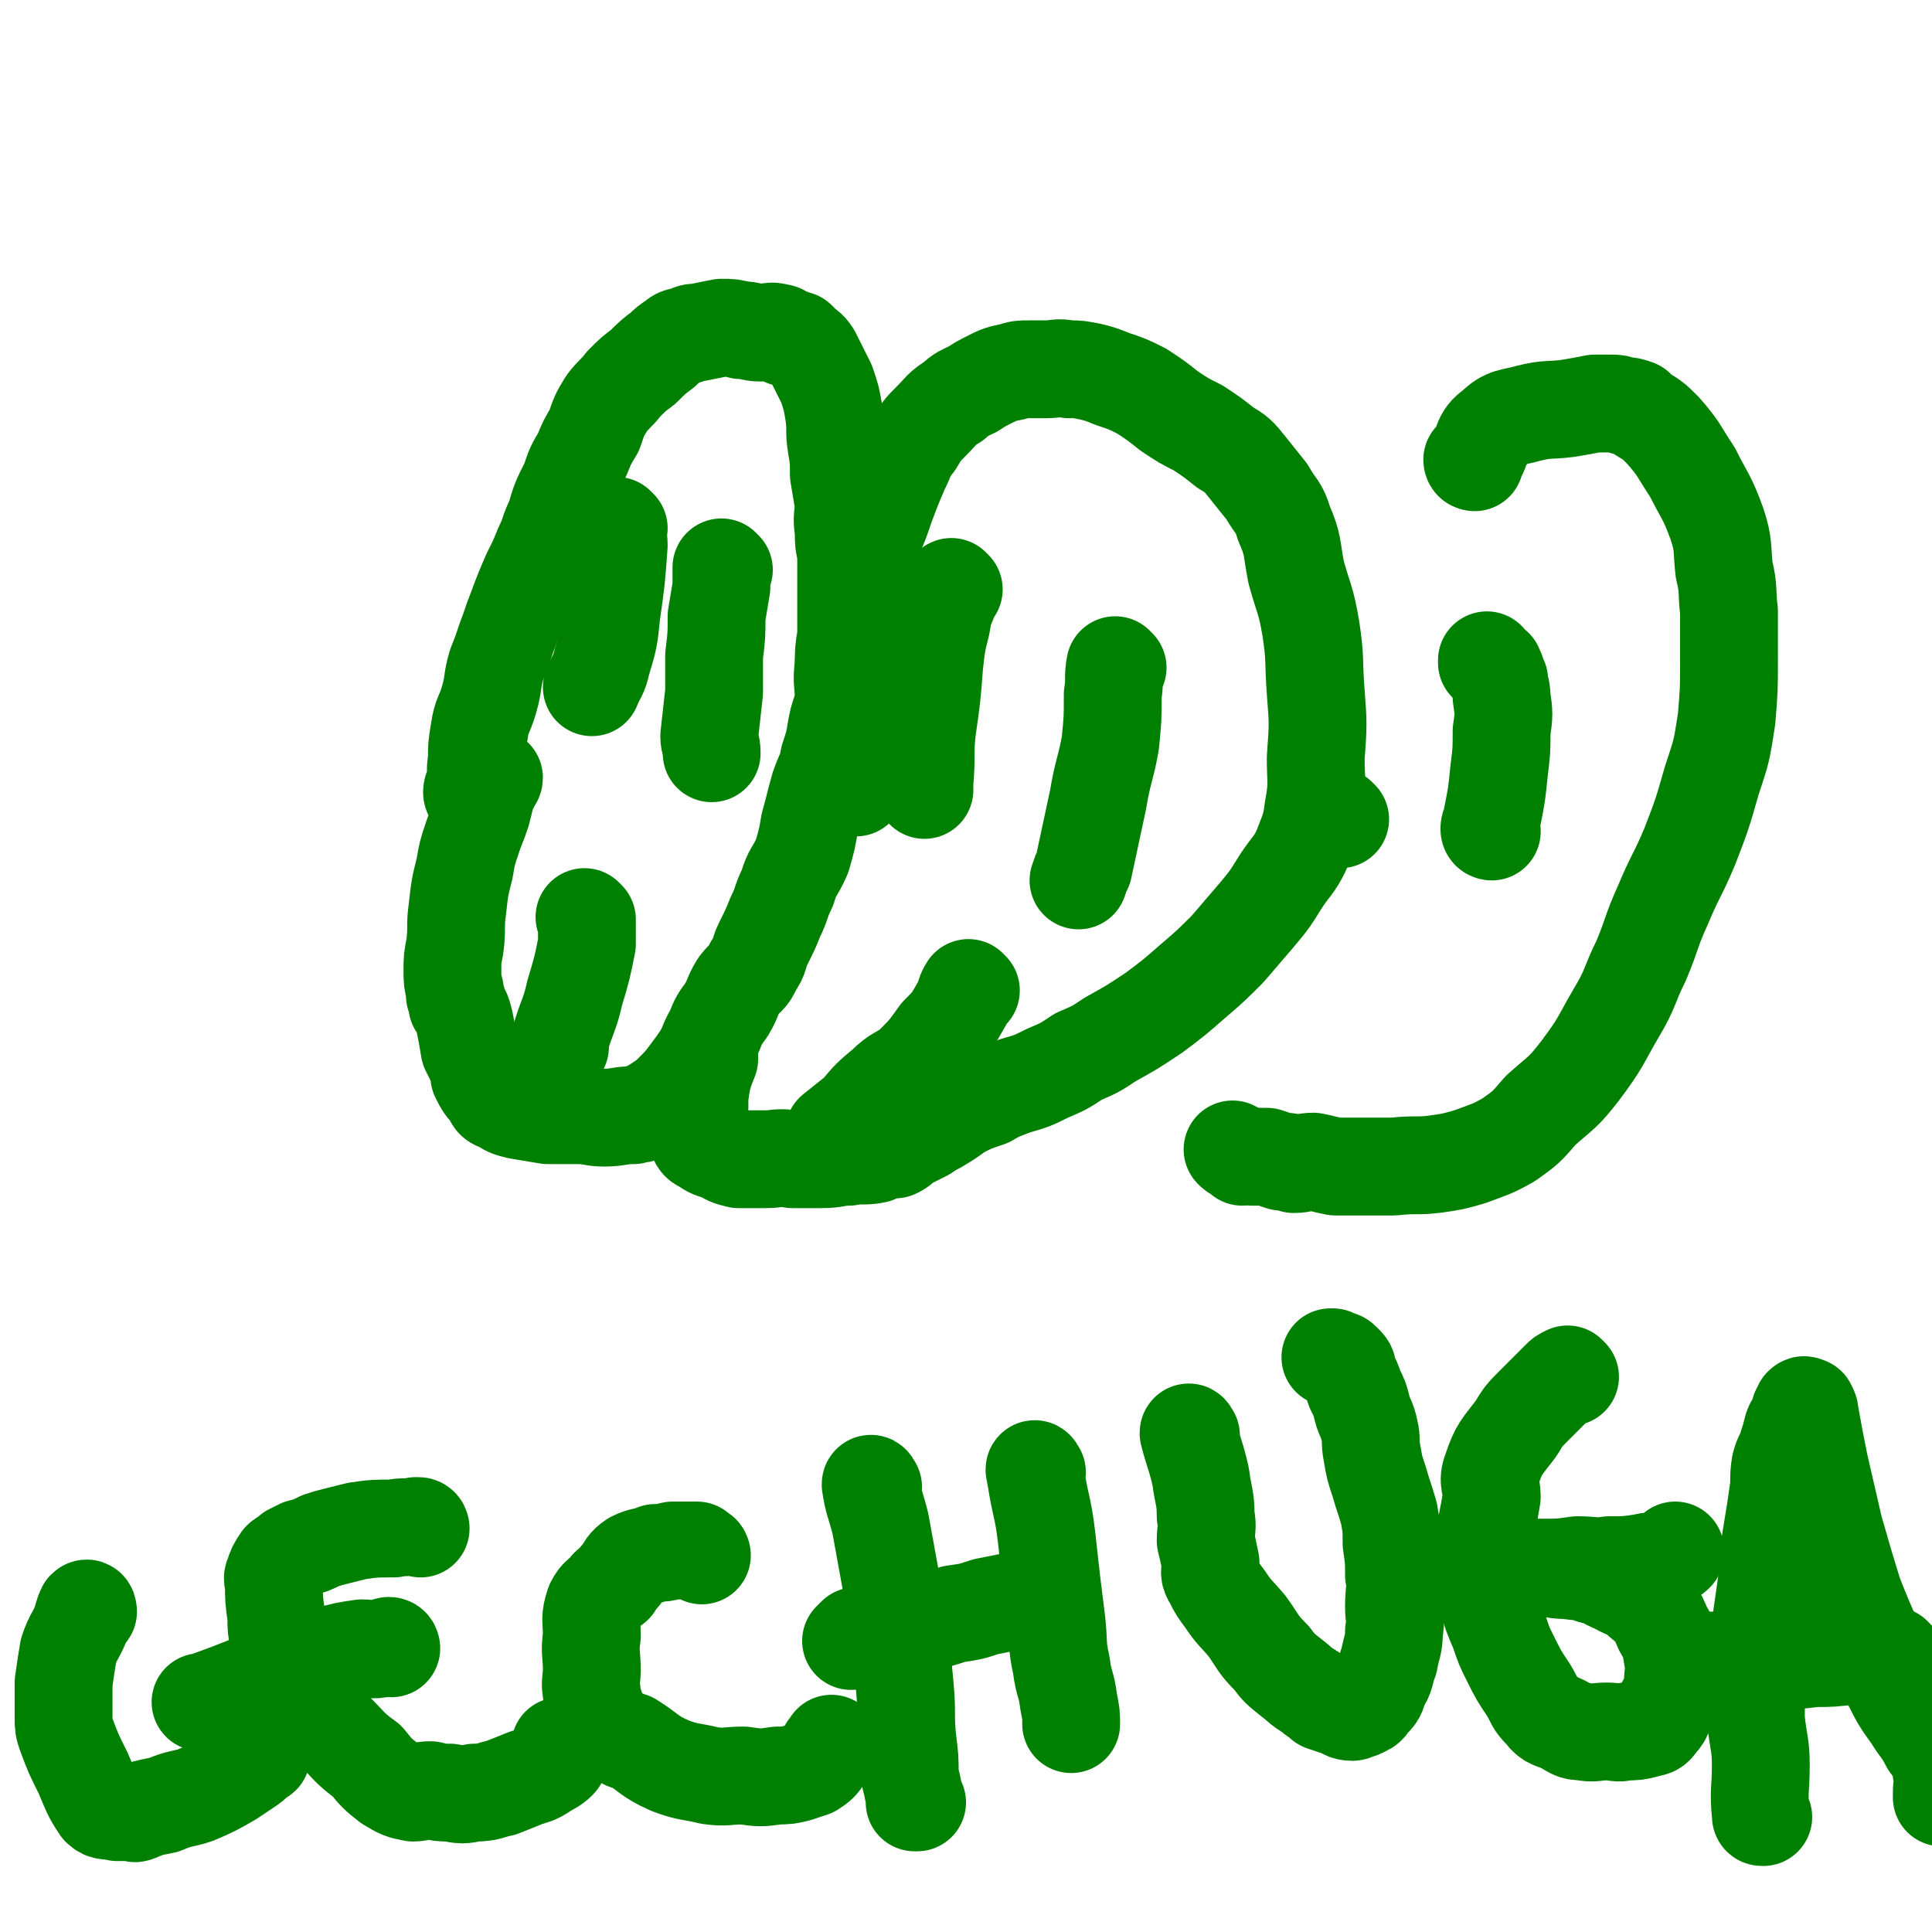 <svg viewBox='0 0 790 790' version='1.1' xmlns='http://www.w3.org/2000/svg' xmlns:xlink='http://www.w3.org/1999/xlink'><g fill='none' stroke='#008000' stroke-width='40' stroke-linecap='round' stroke-linejoin='round'><path d='M36,659c0,0 0,-2 -1,-1 -1,2 -1,3 -2,6 -2,5 -3,5 -5,11 -1,6 -1,6 -2,13 0,2 0,2 0,4 0,3 0,3 0,6 0,1 0,1 0,2 0,1 0,1 0,2 0,4 0,4 1,7 3,8 3,8 7,16 3,7 3,8 7,14 2,2 3,1 7,2 2,0 3,0 6,0 1,0 1,1 2,0 1,0 1,0 2,-1 4,-1 4,-1 9,-2 7,-3 7,-2 13,-4 7,-3 7,-3 14,-7 3,-2 3,-2 6,-4 3,-2 3,-2 5,-4 0,0 0,0 1,-1 1,0 1,0 1,-1 '/><path d='M172,625c0,0 0,-1 -1,-1 0,0 0,0 -1,0 -5,1 -5,0 -9,1 -8,0 -8,0 -15,1 -4,1 -4,1 -8,2 -4,1 -4,1 -7,2 -4,2 -4,2 -8,3 -2,1 -2,1 -4,2 -2,2 -3,2 -4,3 -2,3 -2,3 -3,6 -1,2 0,2 0,3 0,7 0,7 1,14 0,5 0,5 1,10 2,5 1,5 3,10 2,3 3,3 5,6 2,3 1,3 4,6 1,2 1,2 2,4 1,0 1,0 1,0 2,4 2,4 4,7 2,3 2,2 4,4 6,6 6,7 13,12 4,5 4,5 9,9 5,3 5,3 10,4 3,0 3,-1 7,-1 4,1 4,1 8,1 5,1 5,1 10,0 6,0 6,-1 11,-2 5,-2 5,-2 10,-4 3,-1 4,-1 7,-3 3,-2 4,-2 6,-4 1,-1 1,-2 1,-3 0,-1 0,-1 0,-3 '/><path d='M160,674c0,0 0,-1 -1,-1 -1,0 -1,1 -3,1 -4,1 -4,0 -8,0 -7,1 -7,1 -14,3 -7,2 -7,3 -14,5 -8,3 -8,3 -16,6 -10,4 -10,4 -21,8 -1,0 -1,0 -1,0 '/><path d='M287,636c0,0 0,-1 -1,-1 -1,0 -1,-1 -1,-1 -5,0 -5,0 -10,0 -4,1 -4,1 -7,1 -5,2 -5,1 -9,3 -3,2 -3,3 -5,6 -2,2 -2,2 -3,4 -1,1 -1,0 -2,1 -3,4 -4,3 -6,7 -2,6 -1,6 -1,13 -1,7 0,7 0,14 0,4 -1,5 0,9 0,4 1,4 2,8 2,4 2,4 5,7 2,3 3,2 6,4 1,1 1,1 3,1 8,5 7,6 16,10 8,3 8,2 16,4 7,1 7,0 14,0 7,1 7,1 14,0 4,0 4,0 8,-1 3,-1 3,-1 6,-2 3,-2 3,-2 5,-5 1,-1 1,-2 2,-3 0,0 -1,0 0,0 0,0 0,0 1,-1 0,0 0,0 0,-1 '/><path d='M357,608c0,0 -1,-2 -1,-1 1,7 2,8 4,16 2,11 2,11 4,22 2,11 2,11 3,23 2,11 2,11 3,22 1,11 0,11 1,21 1,8 1,8 1,15 1,4 1,4 2,9 0,1 0,1 0,2 0,0 0,0 1,0 '/><path d='M424,602c0,0 -1,-2 -1,-1 1,5 1,6 2,11 2,9 2,9 3,17 1,9 1,9 2,18 1,8 1,8 2,16 1,9 0,9 2,18 1,8 2,7 3,15 1,5 1,5 1,9 0,0 0,0 0,0 '/><path d='M422,654c0,0 -1,-1 -1,-1 0,0 0,1 -1,1 -3,1 -4,1 -7,1 -5,1 -5,1 -10,2 -6,2 -6,2 -13,3 -6,2 -6,2 -12,3 -7,1 -7,0 -13,2 -4,0 -4,1 -8,2 -4,1 -4,1 -7,2 -1,1 -1,1 -2,2 '/><path d='M487,587c0,0 -1,-2 -1,-1 2,8 3,9 5,18 1,8 2,8 2,16 1,5 0,5 0,10 1,4 1,4 2,9 0,4 -1,4 1,7 2,4 2,4 5,8 4,6 4,5 9,11 5,7 4,7 10,13 3,4 3,4 8,8 4,3 3,3 8,6 2,2 3,2 5,4 3,1 3,1 6,2 3,1 3,2 6,2 1,0 1,-1 3,-1 2,-1 3,-1 4,-3 3,-3 3,-3 4,-7 3,-4 2,-5 4,-10 1,-6 2,-6 2,-12 1,-5 0,-5 0,-10 0,-7 1,-7 0,-13 0,-6 0,-6 -1,-13 0,-6 0,-6 -1,-12 -2,-7 -2,-6 -4,-13 -2,-6 -2,-6 -3,-12 -1,-5 0,-5 -1,-9 -1,-5 -2,-5 -3,-9 -1,-4 -1,-4 -3,-8 -1,-3 -1,-3 -3,-7 0,-2 0,-2 -2,-4 -1,-1 -1,-1 -3,-1 0,-1 0,0 -1,-1 0,0 0,0 -1,0 '/><path d='M642,563c0,0 -1,-1 -1,-1 -2,1 -2,1 -3,2 -5,5 -5,5 -10,10 -5,5 -5,5 -8,10 -6,8 -7,8 -10,17 -2,5 0,6 0,11 -1,6 -1,6 -2,11 0,5 0,5 0,10 0,5 0,5 0,11 0,5 -1,5 0,9 2,7 2,7 5,14 2,6 2,6 5,12 3,6 3,6 7,12 3,5 2,5 6,9 3,4 4,3 8,5 4,2 4,3 8,3 5,1 5,0 10,0 4,0 4,1 8,0 4,0 4,0 8,-1 3,-1 3,0 5,-3 3,-3 2,-4 3,-7 1,-2 2,-2 3,-4 0,-2 0,-2 0,-4 0,-5 1,-6 0,-11 -1,-6 -1,-7 -4,-12 -3,-7 -3,-7 -9,-12 -4,-4 -5,-3 -10,-6 -5,-2 -5,-3 -10,-4 -5,-2 -5,-1 -10,-2 -4,0 -4,0 -7,-1 -2,0 -2,0 -5,0 -1,0 -2,0 -2,0 0,0 1,0 1,0 1,0 1,0 2,0 1,0 1,1 2,0 6,0 6,0 13,-1 7,0 7,1 13,0 7,0 7,0 14,-1 3,-1 3,0 6,-1 3,-1 3,-1 5,-2 1,0 1,0 2,-1 0,0 0,0 0,-1 '/><path d='M721,743c-1,0 -1,0 -1,-1 -1,-10 0,-10 0,-20 0,-9 -1,-9 -2,-19 0,-7 0,-7 0,-14 0,-6 0,-6 0,-12 1,-7 1,-7 2,-13 1,-7 1,-7 2,-14 1,-7 1,-7 1,-13 1,-7 1,-7 2,-13 1,-6 1,-6 2,-13 1,-6 0,-6 1,-12 1,-4 2,-4 3,-8 1,-3 1,-3 2,-7 1,-3 2,-2 3,-5 0,-1 0,-1 0,-2 1,-1 1,-2 1,-2 1,-1 1,0 1,0 1,1 1,0 1,0 1,2 1,2 1,3 2,11 2,11 4,21 3,13 3,13 6,26 4,14 4,14 8,27 4,10 4,10 8,19 3,8 3,8 7,16 4,8 4,8 9,15 3,5 4,5 7,11 4,5 4,6 5,12 1,4 0,4 0,8 0,1 0,1 0,2 '/><path d='M775,678c-1,0 -1,-1 -1,-1 -4,0 -4,0 -7,0 -5,1 -5,0 -10,0 -8,1 -8,1 -15,1 -8,1 -8,1 -15,1 -8,1 -8,0 -15,0 -7,0 -7,0 -14,0 -1,0 -1,0 -1,0 '/><path d='M194,325c0,0 -1,0 -1,-1 0,-2 1,-2 2,-4 0,-4 -1,-4 0,-9 0,-6 0,-6 1,-12 1,-7 2,-6 4,-13 2,-7 1,-7 3,-14 2,-5 2,-5 4,-11 2,-5 2,-6 4,-11 3,-8 3,-8 6,-15 3,-6 3,-6 5,-11 3,-6 2,-6 5,-12 2,-7 2,-7 6,-15 2,-6 2,-6 5,-11 2,-5 2,-5 5,-10 2,-6 2,-6 5,-11 3,-4 4,-4 7,-8 4,-4 4,-4 8,-7 4,-4 4,-4 8,-7 2,-2 2,-2 5,-4 2,-2 3,-1 5,-2 2,-1 2,-1 4,-1 5,-1 5,-1 10,-2 4,0 4,0 8,1 4,0 4,1 8,1 4,0 4,-1 7,0 2,0 2,1 3,2 1,0 1,0 2,0 1,1 2,1 3,1 1,1 1,1 2,2 2,2 2,1 4,4 3,6 3,6 6,12 2,6 2,6 3,12 1,7 0,7 1,13 1,6 1,6 1,12 1,6 1,6 2,12 0,5 -1,5 0,11 0,5 0,5 1,9 0,6 0,6 0,11 0,6 0,6 0,12 0,5 0,5 0,11 -1,6 -1,6 -1,12 -1,7 0,7 0,14 -1,6 -2,6 -3,12 -1,6 -1,6 -3,12 -1,6 -2,6 -4,12 -2,7 -2,8 -4,15 -1,6 -1,6 -3,13 -3,7 -4,6 -6,13 -3,6 -2,6 -5,12 -2,5 -2,5 -5,11 -2,4 -1,5 -4,9 -2,5 -3,4 -6,8 -3,5 -2,5 -5,10 -3,4 -3,4 -5,9 -3,5 -2,5 -5,10 -2,3 -2,3 -5,7 -3,4 -3,4 -7,8 -2,2 -2,2 -5,4 0,1 -1,0 -1,1 -3,1 -3,2 -6,3 -2,1 -2,0 -4,1 -6,0 -6,1 -12,1 -5,0 -5,-1 -11,-1 -6,0 -6,0 -12,0 -6,-1 -6,-1 -12,-2 -4,-1 -4,-1 -7,-3 -3,-1 -3,-1 -4,-4 -3,-3 -3,-3 -5,-7 0,-1 0,-2 0,-3 -2,-4 -2,-4 -4,-8 -1,-6 -1,-6 -2,-11 -1,-4 -1,-4 -3,-7 0,-2 0,-2 -1,-4 0,-1 0,-1 0,-2 -1,-4 -1,-4 -1,-8 0,-5 0,-5 1,-10 1,-8 0,-8 1,-15 1,-9 1,-9 3,-17 1,-6 1,-6 3,-12 2,-6 2,-5 4,-11 1,-4 1,-4 2,-8 1,-2 1,-2 2,-4 0,-1 1,-1 1,-2 '/><path d='M253,216c0,0 -1,-1 -1,-1 0,3 1,4 1,8 -1,14 -1,14 -3,28 -1,10 -1,10 -4,20 -1,5 -2,5 -4,10 '/><path d='M296,233c0,0 -1,-1 -1,-1 0,3 0,4 0,8 -1,6 -1,6 -2,12 0,8 0,8 -1,16 0,7 0,7 0,15 -1,9 -1,9 -2,18 0,3 1,3 1,7 '/><path d='M240,376c0,0 -1,-1 -1,-1 0,0 1,1 1,2 0,4 0,4 0,9 -2,10 -2,10 -5,20 -2,9 -3,9 -6,19 0,1 0,1 0,3 '/><path d='M350,322c0,0 -1,0 -1,-1 0,-3 1,-3 1,-7 -1,-6 -1,-6 -2,-11 0,-5 -1,-5 -1,-9 0,-6 0,-6 0,-12 -1,-5 -2,-5 -2,-10 0,-4 1,-4 2,-8 1,-7 0,-7 1,-14 2,-9 2,-9 5,-18 2,-6 2,-6 4,-12 3,-7 3,-7 5,-13 3,-8 3,-8 6,-15 3,-6 2,-6 6,-11 3,-5 3,-5 7,-9 4,-4 4,-5 9,-8 3,-3 4,-3 8,-5 3,-2 3,-2 7,-4 4,-2 4,-2 9,-3 3,-1 3,-1 7,-1 4,0 4,0 7,0 4,0 4,-1 9,0 4,0 4,0 9,1 4,1 4,1 9,3 6,2 6,2 12,5 6,4 6,4 11,8 6,4 6,4 12,7 6,4 6,4 11,8 5,3 5,3 9,8 4,5 4,5 8,10 4,7 5,6 7,13 4,9 3,10 5,20 3,11 4,11 6,23 2,13 1,13 2,26 1,13 1,13 0,27 0,10 1,10 -1,21 -1,8 -2,9 -5,17 -3,6 -4,6 -8,12 -5,8 -5,8 -10,14 -6,7 -6,7 -12,14 -7,7 -7,7 -14,13 -8,7 -8,7 -16,13 -9,6 -9,6 -18,11 -6,4 -6,4 -13,7 -6,4 -6,4 -13,7 -6,3 -6,3 -13,5 -5,2 -6,2 -11,5 -6,2 -6,2 -12,5 -4,3 -4,3 -9,6 -2,1 -2,1 -5,3 -4,2 -4,2 -8,4 -2,2 -2,2 -4,3 -2,0 -3,0 -4,0 -1,0 -1,-1 -1,0 -2,0 -2,1 -3,2 -5,1 -6,0 -11,1 -5,0 -5,1 -11,1 -6,0 -6,0 -12,0 -6,-1 -6,0 -11,0 -5,0 -6,0 -11,0 -4,-1 -4,-1 -7,-3 -4,-1 -4,-1 -7,-3 -2,-1 -2,-1 -3,-3 0,-5 0,-6 1,-12 0,-5 0,-5 1,-11 1,-4 1,-4 3,-9 0,-1 0,-1 0,-1 '/><path d='M457,273c0,0 -1,-1 -1,-1 -1,5 0,6 -1,12 0,10 0,10 -1,20 -2,11 -3,11 -5,23 -3,14 -3,14 -6,28 -1,2 -1,2 -2,5 '/><path d='M390,241c0,0 -1,-1 -1,-1 0,0 0,1 0,2 -2,6 -3,6 -4,13 -2,8 -2,8 -3,17 -1,13 -1,13 -3,27 -1,10 0,10 -1,21 0,1 0,1 0,3 '/><path d='M397,405c0,0 -1,-1 -1,-1 -2,3 -1,4 -3,7 -4,7 -4,7 -9,12 -5,7 -5,7 -11,13 -5,4 -6,3 -11,8 -6,5 -6,5 -11,11 -5,4 -5,4 -10,8 '/><path d='M603,189c0,0 -1,0 -1,-1 0,0 1,0 1,0 4,-6 2,-9 8,-13 5,-5 7,-4 14,-6 8,-2 8,-1 16,-2 6,-1 6,-1 11,-2 4,0 4,0 7,0 2,0 2,0 5,1 2,0 2,0 5,1 1,1 1,1 2,2 5,3 5,3 9,7 7,8 6,8 12,17 5,10 6,10 10,21 3,9 2,10 3,19 2,8 1,9 2,17 0,9 0,9 0,19 0,13 0,13 -1,25 -2,13 -2,13 -6,25 -4,14 -4,14 -9,27 -5,12 -6,12 -11,24 -5,11 -4,11 -9,23 -5,10 -4,11 -10,21 -7,12 -6,12 -15,24 -7,9 -7,8 -16,16 -6,7 -6,7 -13,12 -7,4 -8,4 -16,7 -7,2 -7,2 -14,3 -8,1 -8,0 -17,1 -6,0 -6,0 -12,0 -6,0 -6,0 -12,0 -5,-1 -4,-1 -9,-2 -4,0 -4,1 -8,1 -2,-1 -2,-1 -5,-1 -3,-1 -3,-1 -6,-2 -2,0 -2,0 -5,0 0,0 0,0 -1,0 -2,-1 -2,0 -4,0 -1,-1 -1,-1 -2,-2 -1,0 -1,0 -2,-1 '/><path d='M610,340c0,0 -1,0 -1,-1 0,-2 1,-2 1,-4 2,-10 2,-10 3,-20 1,-8 1,-8 1,-16 1,-7 1,-7 0,-14 0,-4 -1,-4 -1,-7 -1,-2 -1,-3 -2,-5 -1,-1 -2,-1 -3,-2 0,-1 0,-1 0,-1 '/><path d='M548,335c0,0 -1,-1 -1,-1 '/></g>
</svg>